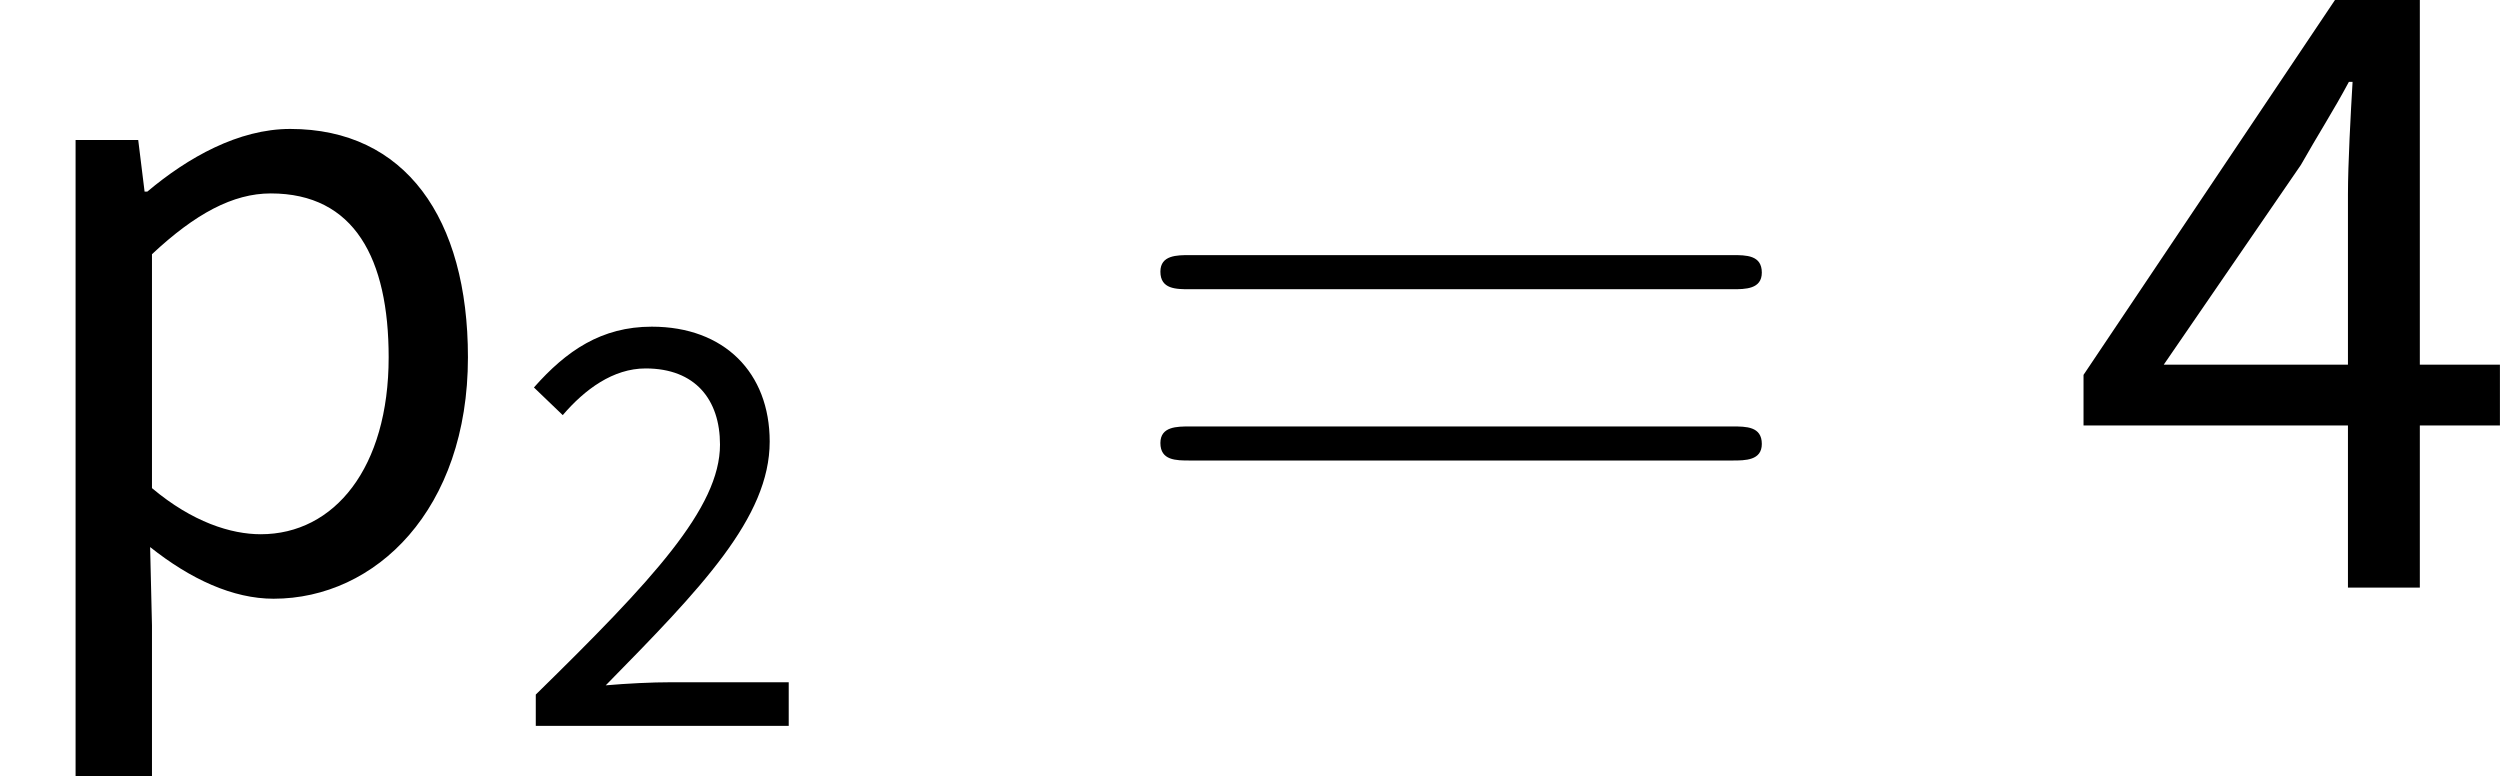 <?xml version='1.0' encoding='UTF-8'?>
<!-- This file was generated by dvisvgm 3.0.3 -->
<svg version='1.1' xmlns='http://www.w3.org/2000/svg' xmlns:xlink='http://www.w3.org/1999/xlink' width='32.448pt' height='10.078pt' viewBox='216.735 84.527 32.448 10.078'>
<defs>
<path id='g1-61' d='M8.07-3.873C8.237-3.873 8.452-3.873 8.452-4.089C8.452-4.316 8.249-4.316 8.07-4.316H1.028C.861-4.316 .646-4.316 .646-4.101C.646-3.873 .849-3.873 1.028-3.873H8.07ZM8.07-1.65C8.237-1.65 8.452-1.65 8.452-1.865C8.452-2.092 8.249-2.092 8.07-2.092H1.028C.861-2.092 .646-2.092 .646-1.877C.646-1.65 .849-1.65 1.028-1.65H8.07Z'/>
<use id='g2-43' xlink:href='#g0-43' transform='scale(1.5)'/>
<use id='g2-1207' xlink:href='#g0-1207' transform='scale(1.5)'/>
<path id='g0-43' d='M.654 1.634H1.315V.327L1.299-.351C1.65-.072 2.016 .096 2.367 .096C3.252 .096 4.049-.677 4.049-1.993C4.049-3.196 3.507-3.969 2.511-3.969C2.064-3.969 1.626-3.722 1.275-3.427H1.251L1.196-3.873H.654V1.634ZM2.256-.462C2-.462 1.666-.566 1.315-.861V-2.885C1.69-3.236 2.016-3.411 2.343-3.411C3.068-3.411 3.363-2.845 3.363-1.993C3.363-1.036 2.893-.462 2.256-.462Z'/>
<path id='g0-1205' d='M.319 0H3.602V-.566H2.08C1.817-.566 1.506-.55 1.227-.526C2.463-1.785 3.355-2.702 3.355-3.69C3.355-4.583 2.766-5.181 1.825-5.181C1.172-5.181 .717-4.87 .295-4.392L.669-4.033C.956-4.368 1.323-4.639 1.745-4.639C2.391-4.639 2.71-4.232 2.71-3.65C2.71-2.829 1.833-1.889 .319-.406V0Z'/>
<path id='g0-1207' d='M.829-1.929L2.016-3.658C2.16-3.913 2.303-4.136 2.431-4.376H2.463C2.447-4.105 2.423-3.666 2.423-3.403V-1.929H.829ZM2.423 0H3.045V-1.403H3.738V-1.929H3.045V-5.085H2.311L.135-1.841V-1.403H2.423V0Z'/>
</defs>
<g id='page1'>
<use x='216.735' y='92.154' xlink:href='#g2-43'/>
<use x='223.37' y='93.948' xlink:href='#g0-1205'/>
<use x='231.15' y='92.154' xlink:href='#g1-61'/>
<use x='243.575' y='92.154' xlink:href='#g2-1207'/>
</g>
</svg>